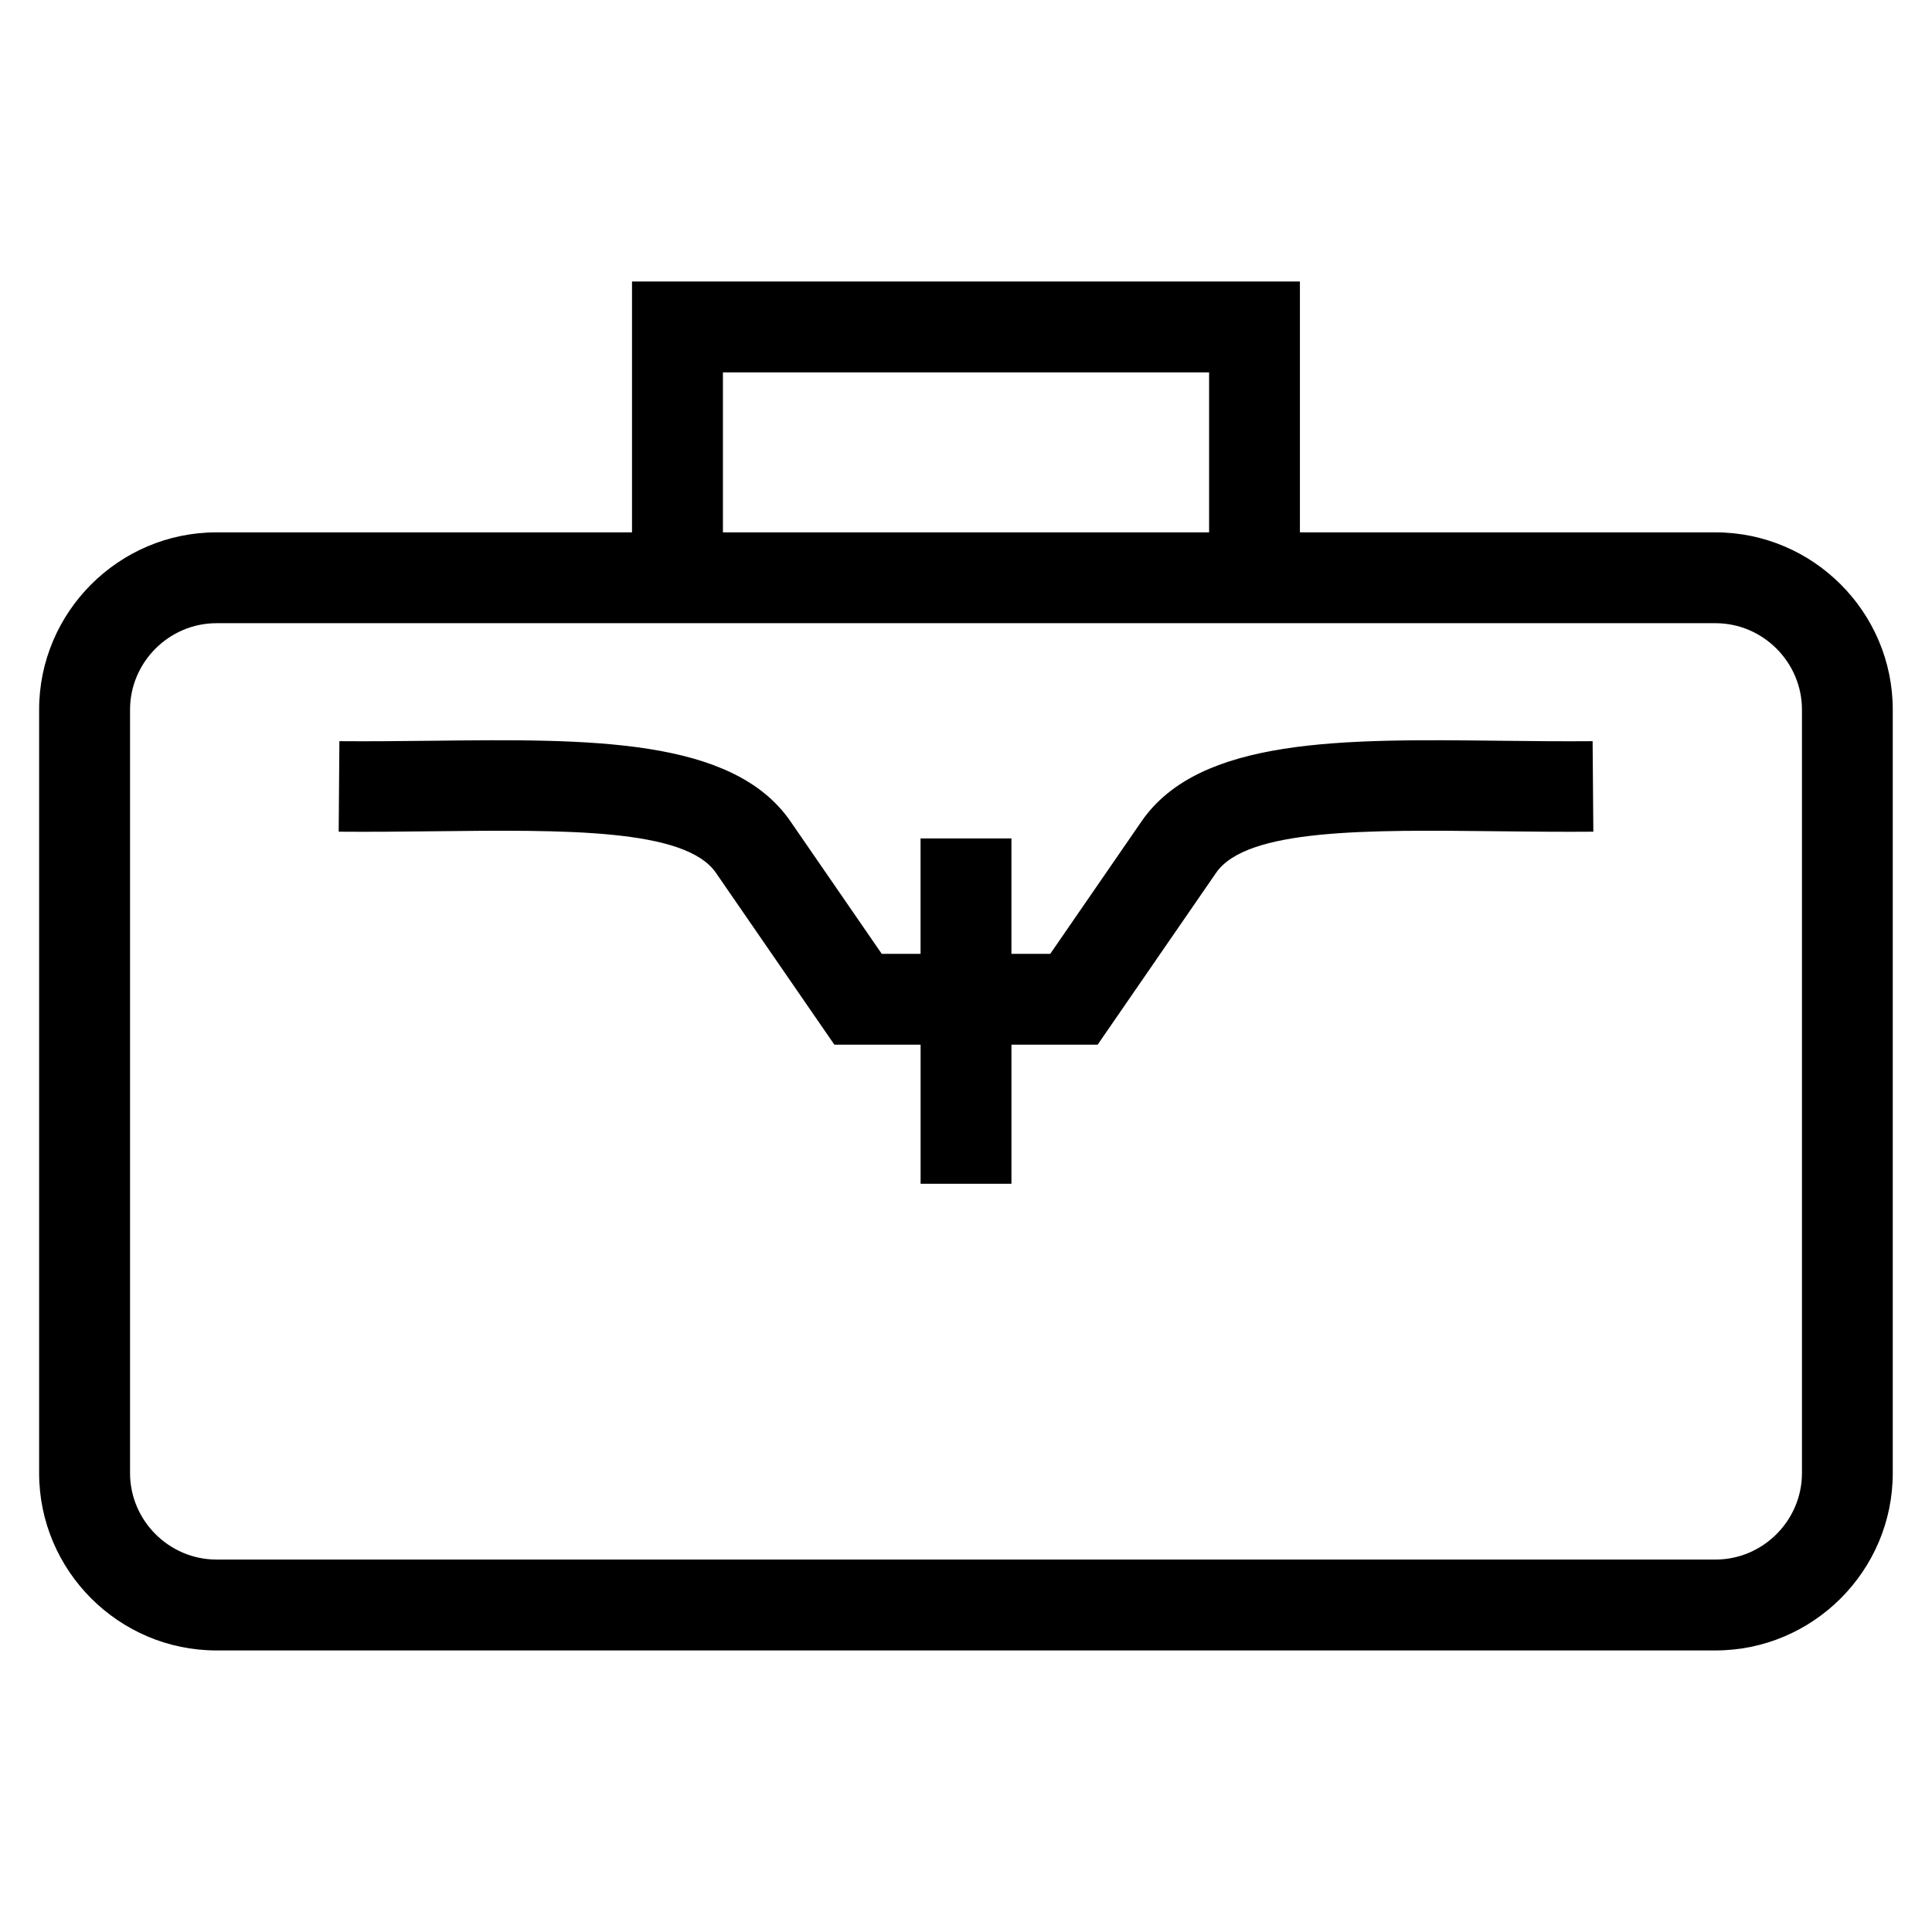 <?xml version="1.0" encoding="UTF-8"?>
<!-- Uploaded to: ICON Repo, www.iconrepo.com, Generator: ICON Repo Mixer Tools -->
<svg fill="#000000" width="800px" height="800px" version="1.1" viewBox="144 144 512 512" xmlns="http://www.w3.org/2000/svg">
 <path d="m201.37 285.08h110.12v-66.473h177v66.473h110.12c25.871 0 46.992 21.117 46.992 46.992v202.32c0 25.871-21.117 46.992-46.992 46.992h-397.25c-25.867 0-46.992-21.125-46.992-46.992v-202.32c0-25.871 21.125-46.992 46.992-46.992zm210.67 81.117v30.574h10.289l24.195-35.109c15.336-22.254 53.262-21.828 94.863-21.355 8.16 0.09 16.465 0.184 24.672 0.113l0.191 23.988c-8.414 0.07-16.809-0.02-25.051-0.113-34.949-0.395-66.82-0.754-74.922 11.008l-31.391 45.547h-22.844v36.859h-24.074v-36.859h-22.852l-31.391-45.547c-8.105-11.766-39.969-11.402-74.922-11.008-8.234 0.094-16.633 0.184-25.047 0.113l0.184-23.988c8.211 0.07 16.52-0.023 24.676-0.113 41.594-0.469 79.527-0.898 94.863 21.355l24.188 35.109h10.293v-30.574zm-76.457-81.117h128.84v-42.391h-128.84zm263.04 24.074h-397.25c-12.574 0-22.91 10.336-22.91 22.914v202.32c0 12.574 10.336 22.91 22.91 22.91h397.25c12.578 0 22.914-10.336 22.914-22.91v-202.32c0-12.578-10.336-22.914-22.914-22.914z"/>
</svg>